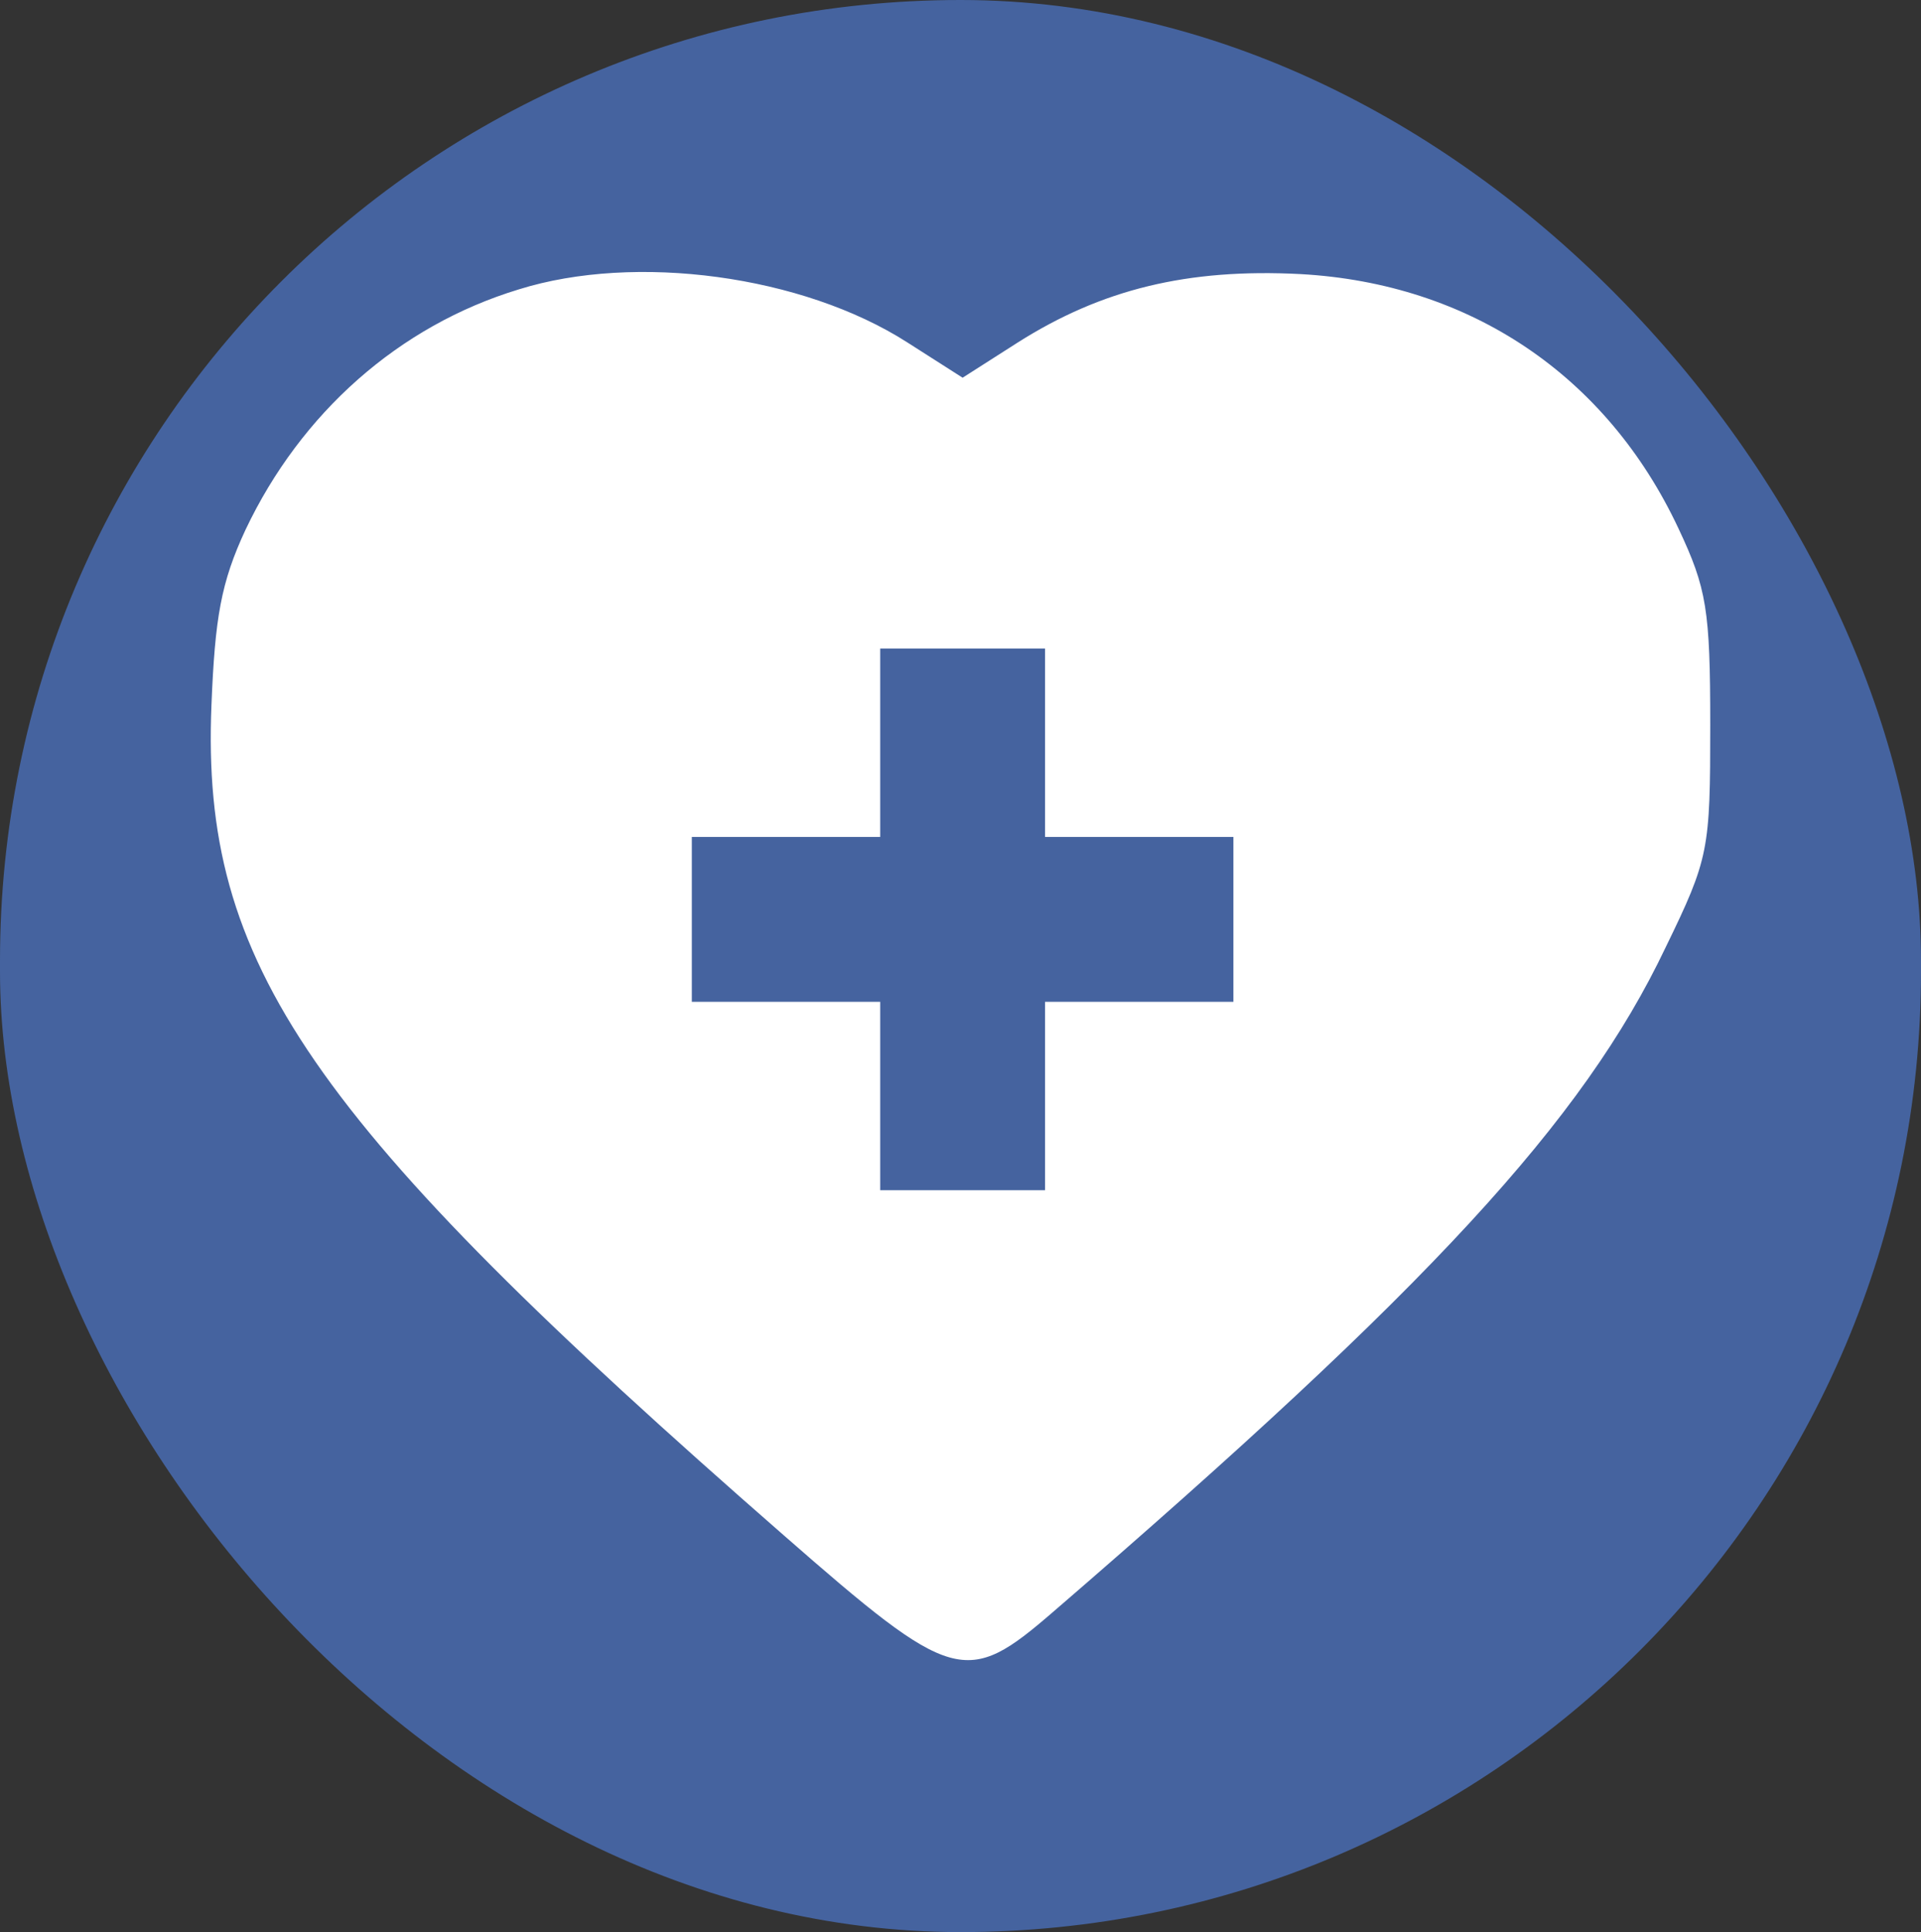 <?xml version="1.0" encoding="UTF-8"?> <svg xmlns="http://www.w3.org/2000/svg" width="177" height="178" viewBox="0 0 177 178" fill="none"><rect x="0" y="0" width="177" height="178" fill="#333333" stroke="none"/><rect width="177" height="178" rx="88.5" fill="#45639F"></rect><path d="M47.797 26.662C36.732 30.024 27.728 38.052 22.629 48.792C20.351 53.674 19.808 56.928 19.483 64.956C18.506 88.822 28.378 103.142 72.206 141.436C87.827 155.105 89.02 155.431 97.048 148.488C131.762 118.546 145.865 103.25 153.459 87.303C157.473 79.059 157.581 78.299 157.581 66.8C157.581 56.169 157.256 54.216 154.652 48.684C148.035 34.581 135.451 26.119 119.829 25.251C109.415 24.709 101.496 26.662 93.793 31.543L88.695 34.798L83.596 31.543C73.941 25.36 58.537 23.299 47.797 26.662ZM96.289 68.427V77.106H104.967H113.646V84.7V92.294H104.967H96.289V100.972V109.651H88.695H81.101V100.972V92.294H72.422H63.744V84.7V77.106H72.422H81.101V68.427V59.749H88.695H96.289V68.427Z" fill="white"></path></svg> 